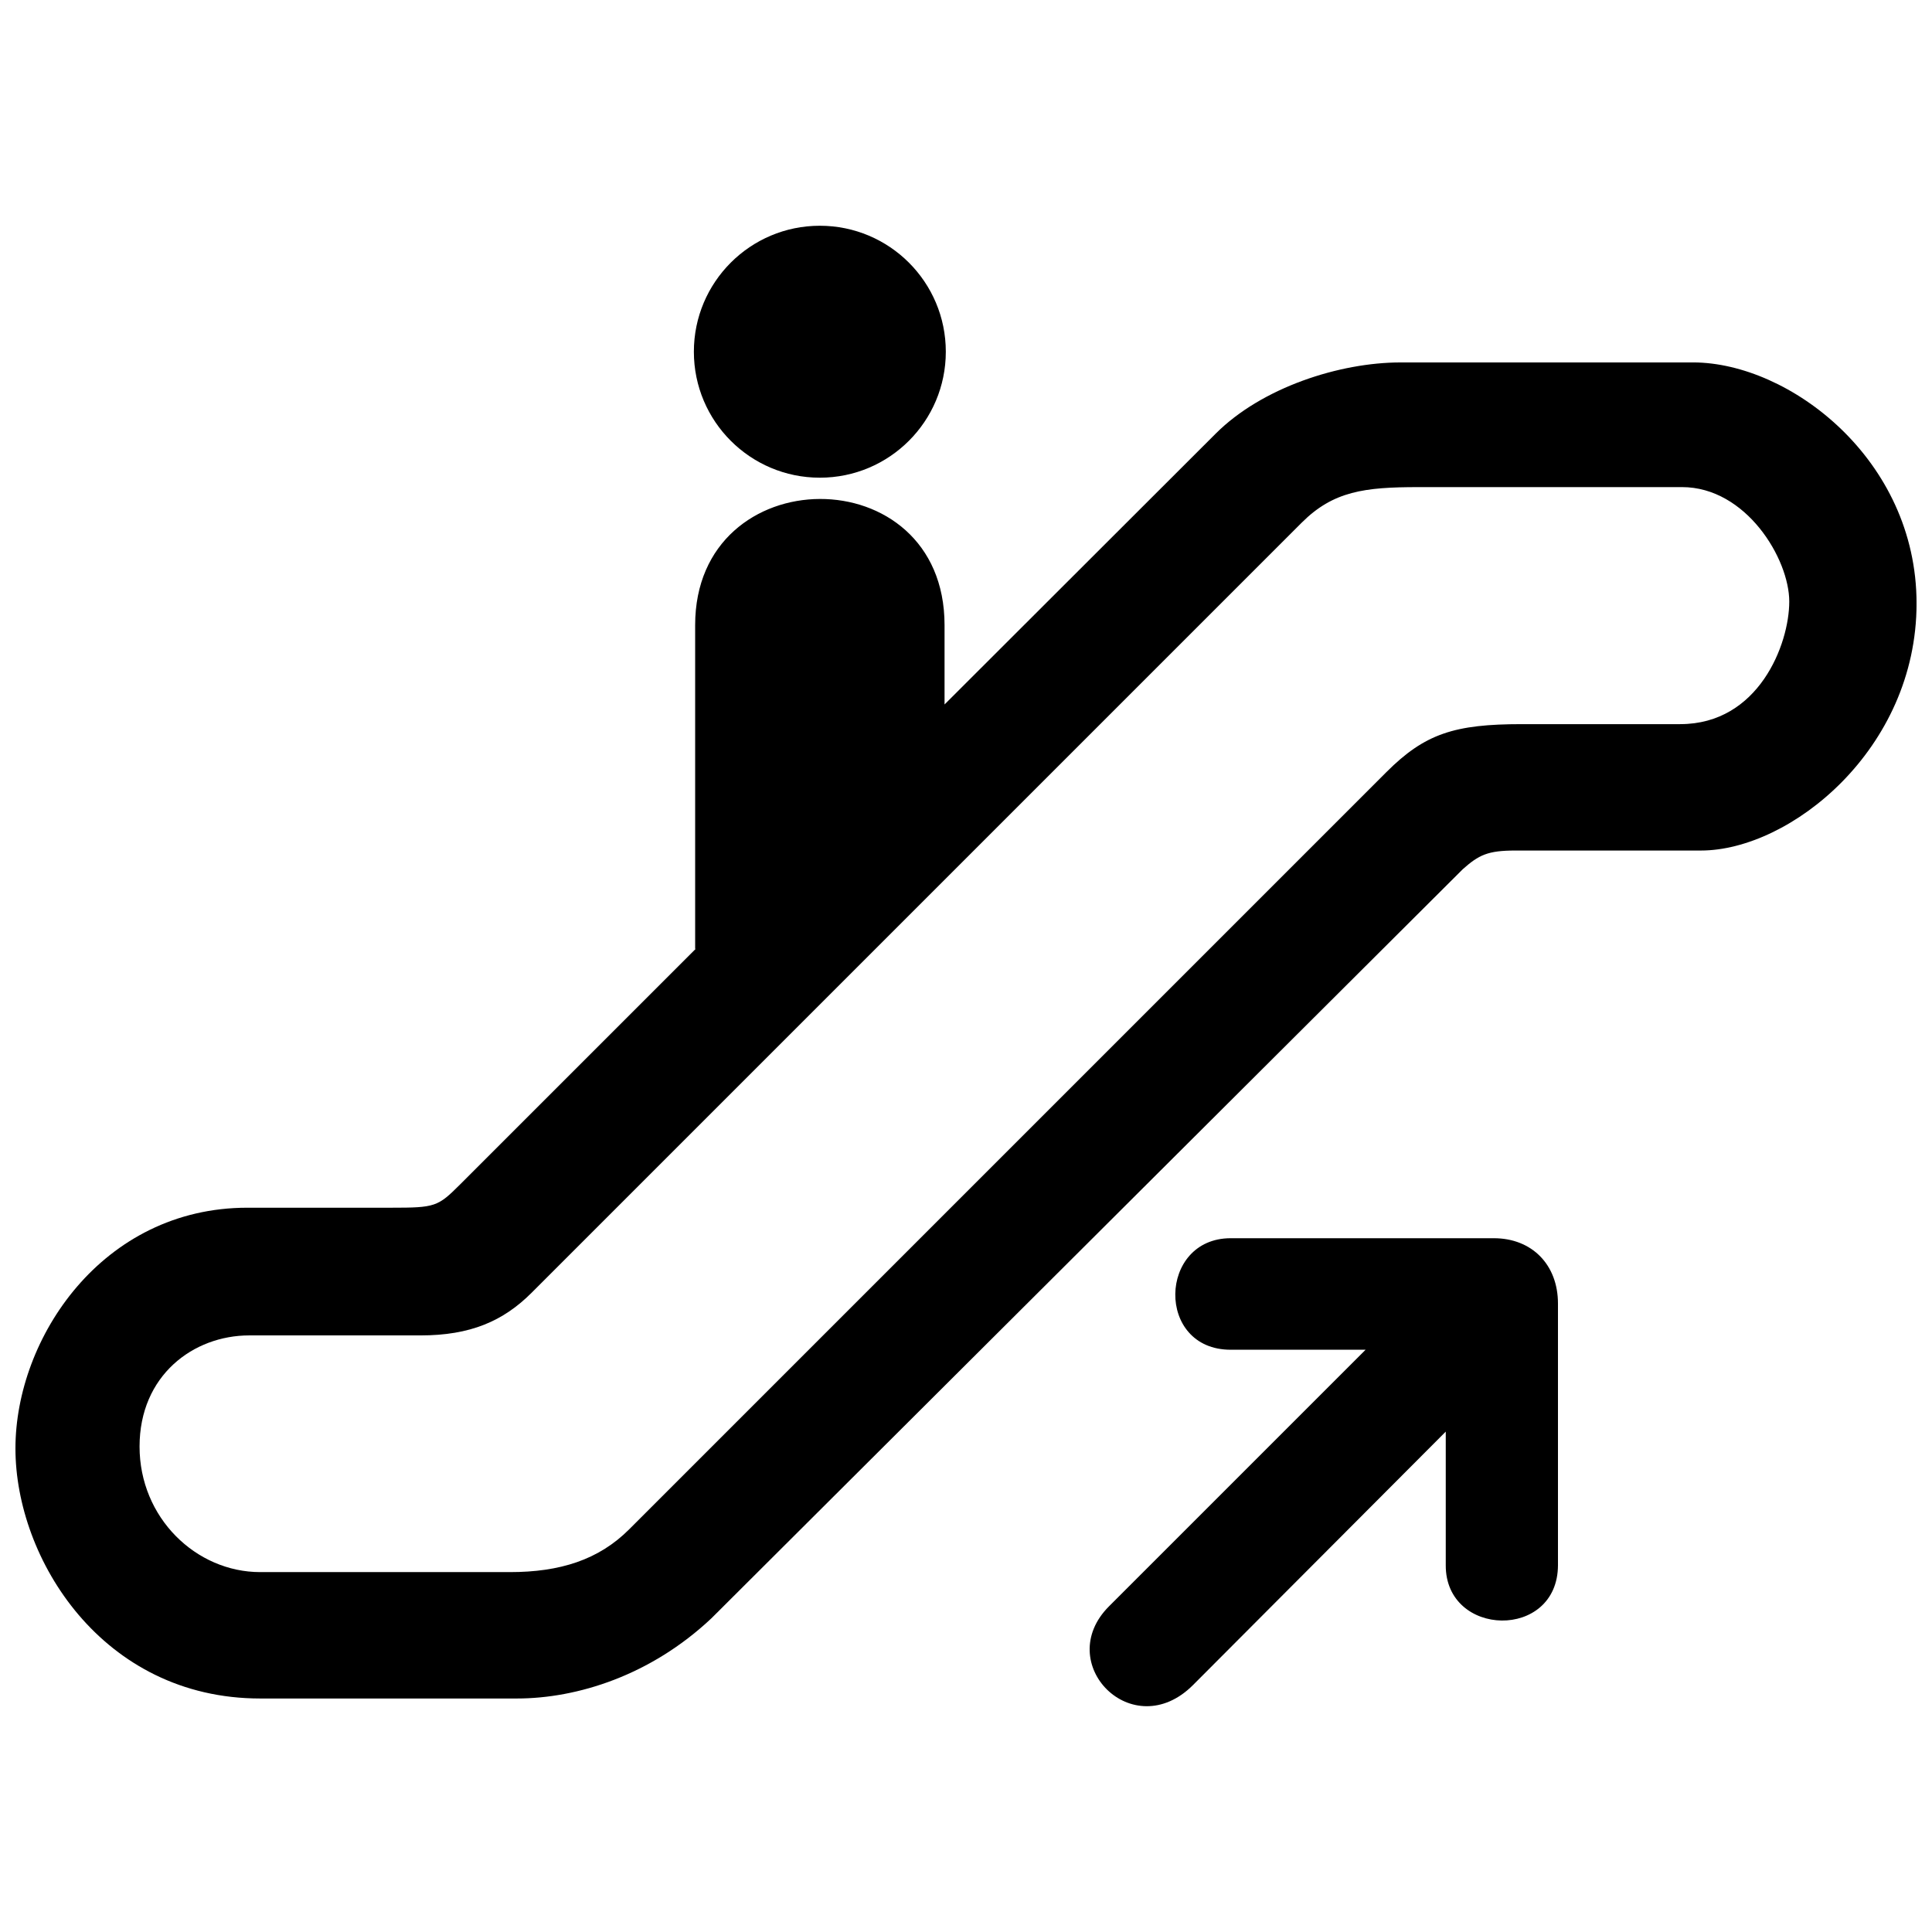<?xml version="1.0" encoding="UTF-8"?>
<!-- Uploaded to: SVG Repo, www.svgrepo.com, Generator: SVG Repo Mixer Tools -->
<svg width="800px" height="800px" version="1.1" viewBox="144 144 512 512" xmlns="http://www.w3.org/2000/svg">
 <defs>
  <clipPath id="a">
   <path d="m148.09 240h503.81v355h-503.81z"/>
  </clipPath>
 </defs>
 <path d="m394.65 237.21c0 18.438-14.945 33.383-33.383 33.383s-33.383-14.945-33.383-33.383 14.945-33.383 33.383-33.383 33.383 14.945 33.383 33.383"/>
 <path d="m539.89 472.14h-69.742c-19.207 0-19.945 29.555 0 29.555h35.75l-67.988 67.984c-15.07 15.07 6.246 36.879 22.258 20.871l66.973-67.156v35.379c-0.105 19.207 29.699 19.949 29.738 0v-69.305c0.004-10.344-6.938-17.328-16.988-17.328z"/>
 <g clip-path="url(#a)">
  <path d="m592.8 240.05h-77.637c-16.051 0-36.691 6.566-49.004 18.879l-71.844 71.762v-21.027c0-44.82-66.094-44.332-66.094 0v85.809h0.133l-62.449 62.441c-5.891 5.891-6.609 6.144-18.172 6.144-0.012 0.012-38.18 0-38.18 0-38.422 0-61.461 34.527-61.461 63.797 0 29.27 23.039 66.266 64.867 66.266h68.008c16.051 0 35.508-6.137 51.559-21.246l199.12-198.52c4.254-3.777 6.609-4.953 13.93-4.953h49.168c23.668 0 57.164-26.824 57.164-65.484-0.008-38.27-33.742-63.781-59.109-63.871zm-3.519 95.855h-41.992c-17.781 0-25.664 2.492-35.895 12.727l-200.64 200.64c-8.113 8.133-18.41 11.352-31.629 11.352h-66.164c-17 0-31.977-14.379-31.977-33.266 0-18.883 14.281-29.461 29.059-29.461h45.395c13.219 0 21.922-3.777 29.473-11.332l204.03-204.03c8.395-8.395 16.688-9.445 30.961-9.445l69.836-0.004c17 0 28.434 19 28.434 30.328 0 11.344-8.117 32.488-28.887 32.488z"/>
 </g>
</svg>